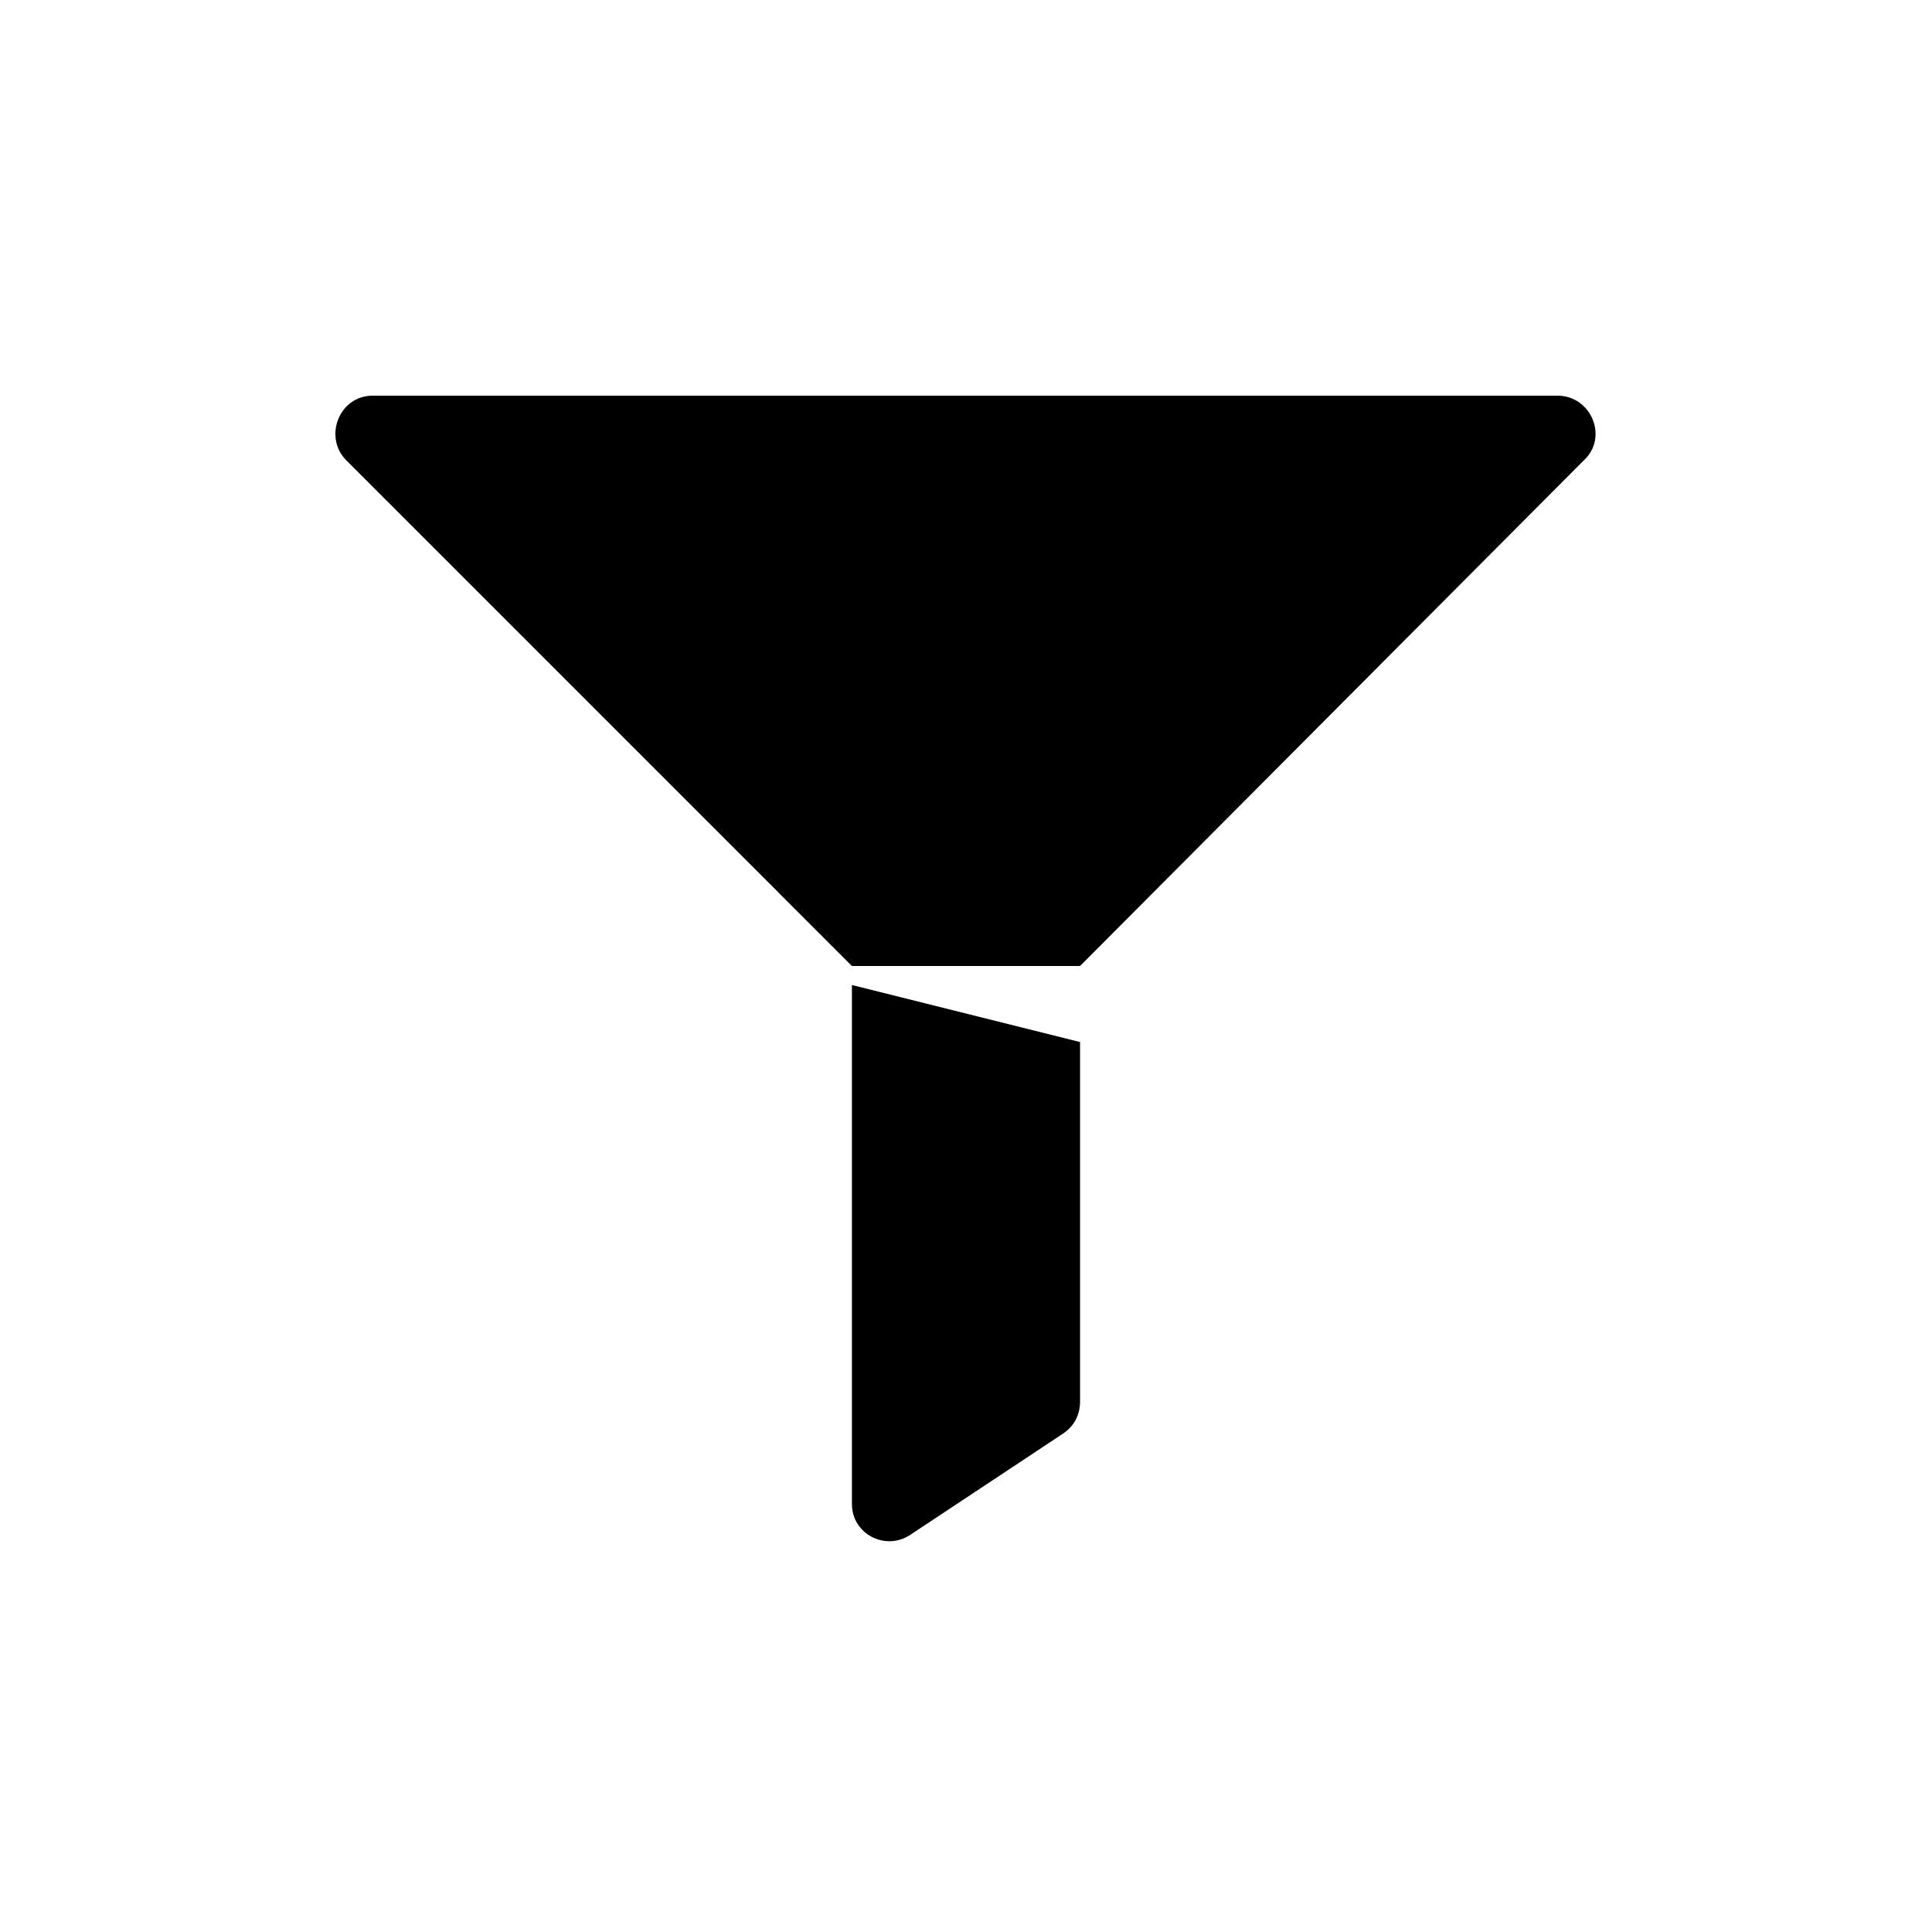 <?xml version="1.0" encoding="UTF-8"?>
<!-- Uploaded to: SVG Repo, www.svgrepo.com, Generator: SVG Repo Mixer Tools -->
<svg fill="#000000" width="800px" height="800px" version="1.1" viewBox="144 144 512 512" xmlns="http://www.w3.org/2000/svg">
 <path d="m369.77 542.58v-137.54l60.457 15.113v95.219c0 3.527-1.512 6.551-4.535 8.566l-40.305 26.703c-6.547 4.535-15.617 0-15.617-8.059zm60.457-142.58h-60.457l-134.01-134.02c-6.047-6.043-2.016-17.129 7.051-17.129h313.88c9.07 0 13.602 11.082 7.055 17.129z"/>
</svg>